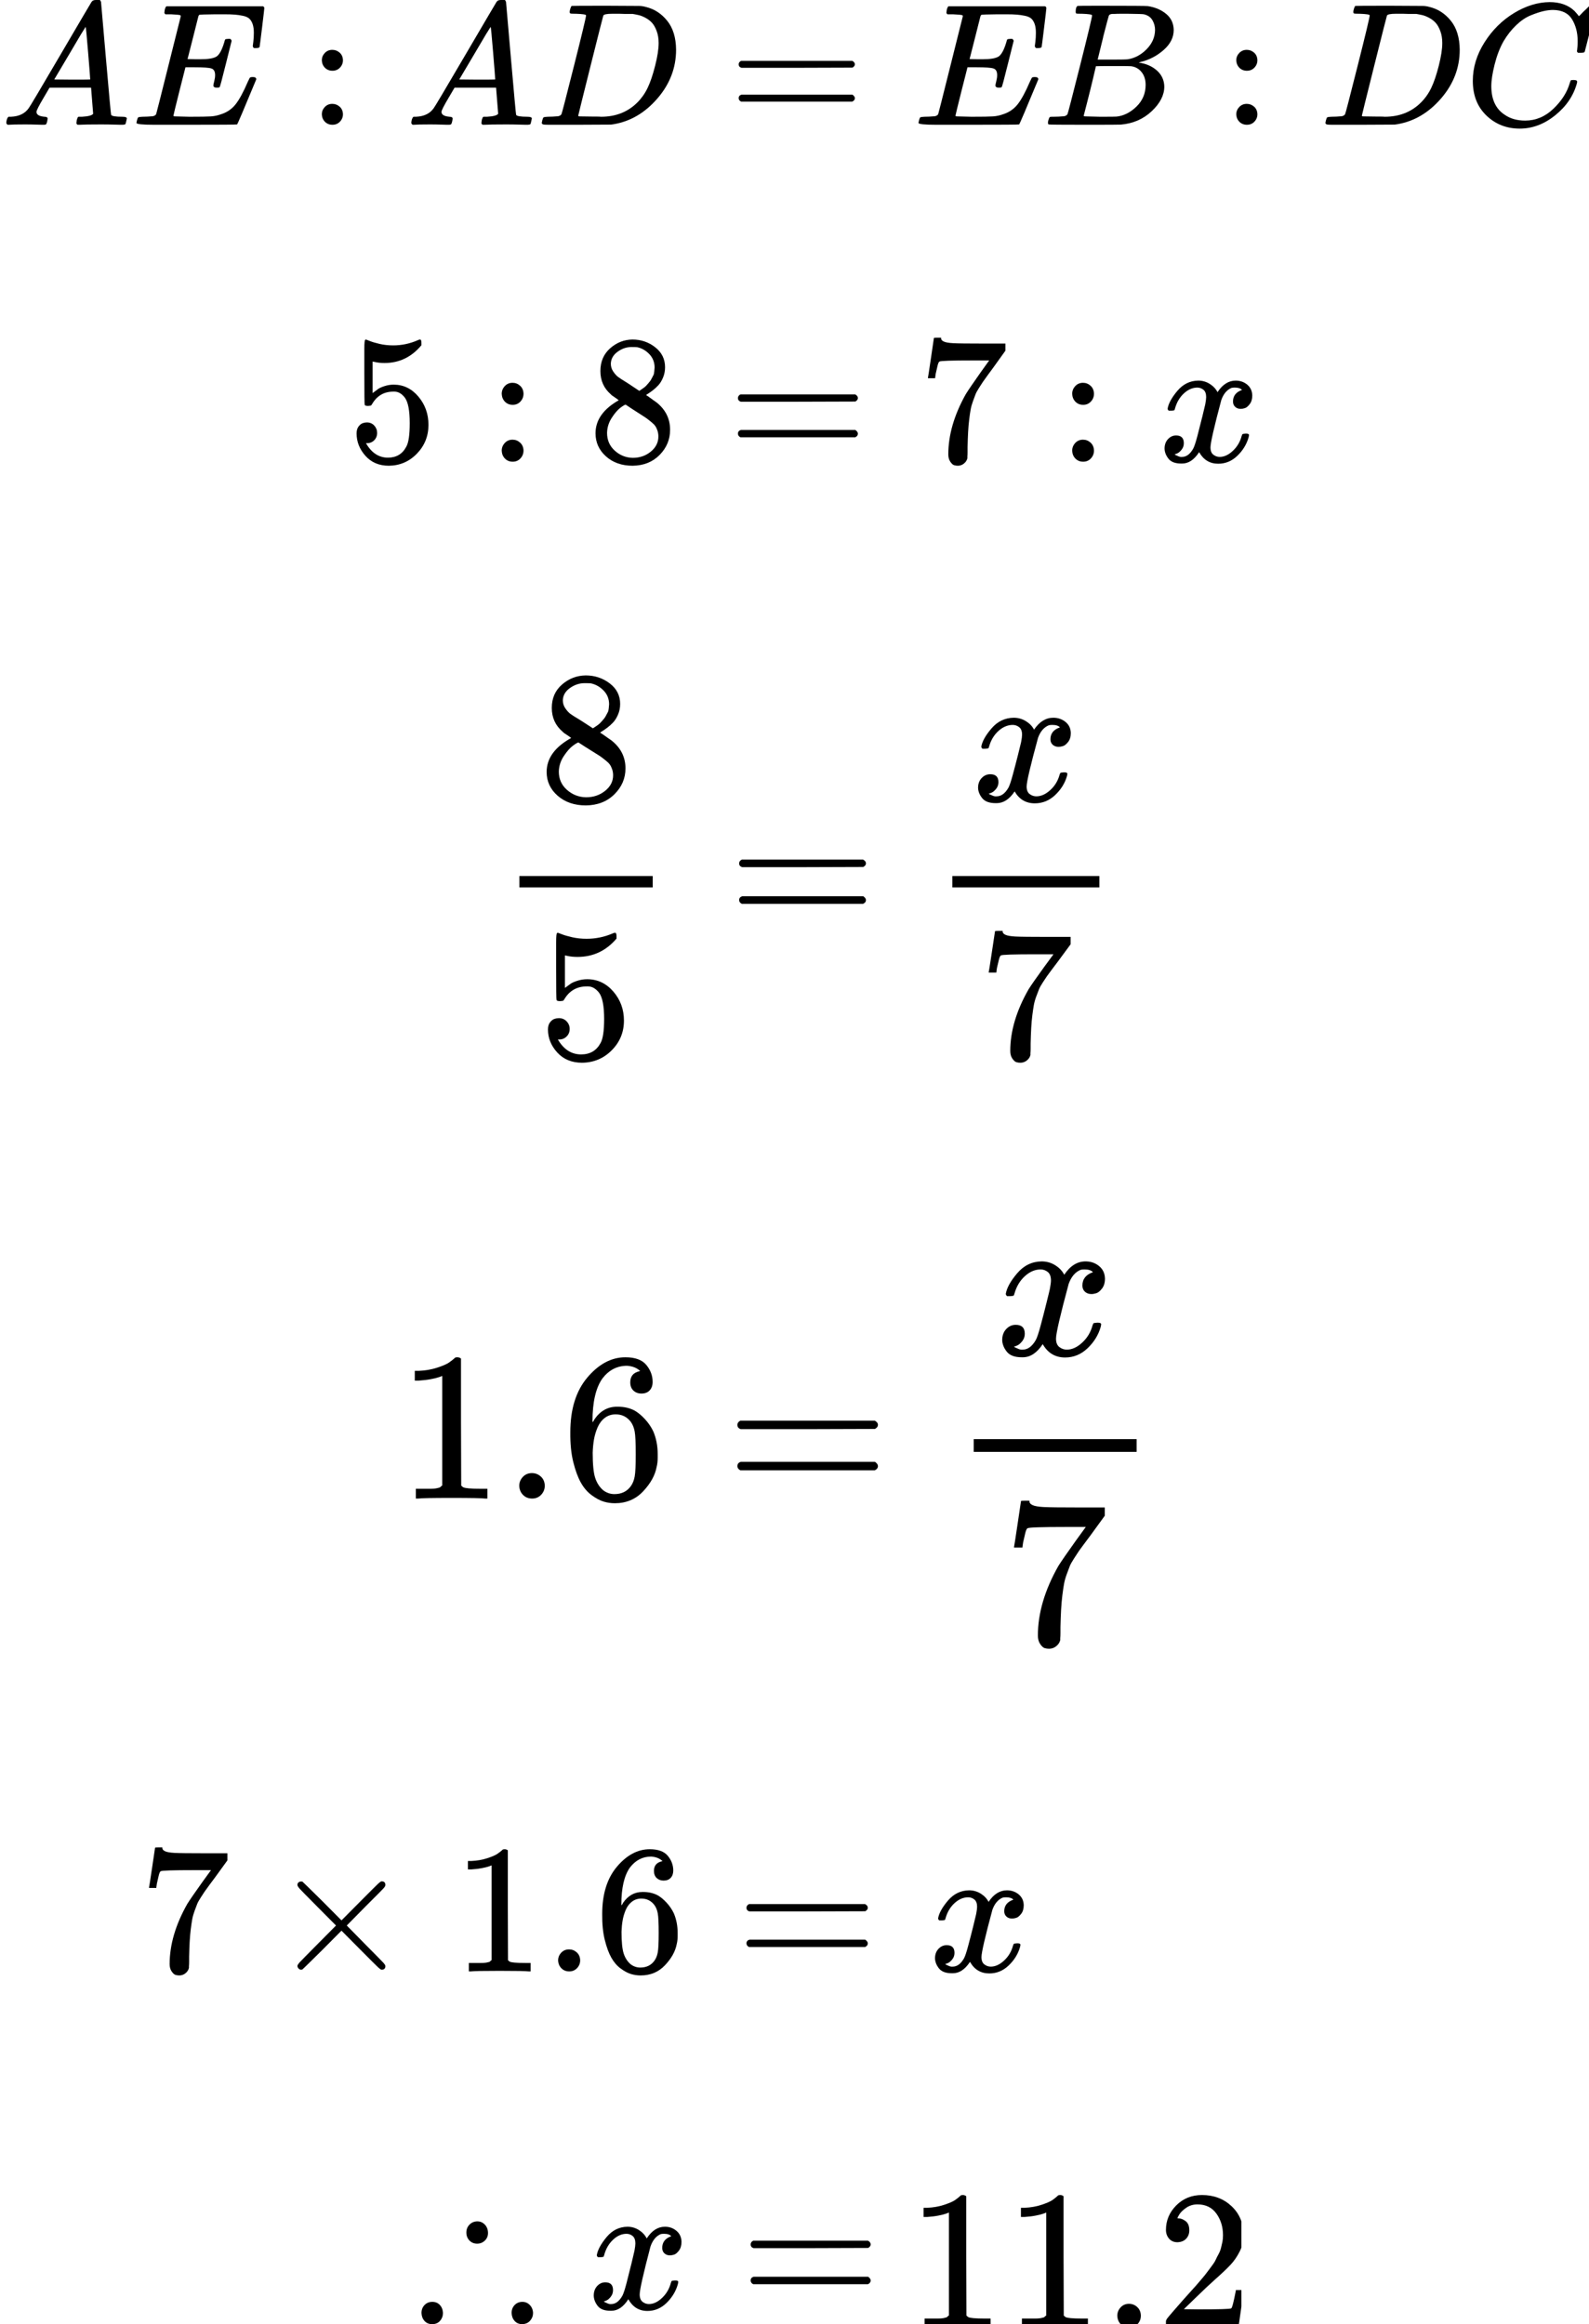 <?xml version="1.0" encoding="UTF-8"?> <svg xmlns="http://www.w3.org/2000/svg" width="160" height="234" viewBox="0 0 160 234" fill="none"><g clip-path="url(#clip0_2023:41884)"><path d="M3.672 11.264C3.672 11.545 3.941 11.709 4.48 11.755C4.69 11.755 4.796 11.82 4.796 11.948C4.796 11.96 4.784 12.036 4.761 12.177C4.726 12.34 4.69 12.445 4.655 12.492C4.62 12.539 4.544 12.562 4.427 12.562C4.404 12.562 4.333 12.562 4.216 12.562C4.099 12.562 3.9 12.557 3.619 12.545C3.338 12.533 2.963 12.527 2.495 12.527C1.663 12.527 1.131 12.539 0.896 12.562H0.756C0.674 12.481 0.633 12.416 0.633 12.37C0.656 12.054 0.732 11.849 0.861 11.755H1.107C1.927 11.72 2.524 11.428 2.899 10.878C2.969 10.808 4.029 9.024 6.078 5.527C8.127 2.03 9.17 0.258 9.205 0.212C9.287 0.071 9.427 0.001 9.626 0.001H9.767H10.066C10.136 0.106 10.171 0.165 10.171 0.177L10.663 5.843C10.991 9.621 11.166 11.527 11.19 11.562C11.248 11.691 11.629 11.755 12.332 11.755C12.624 11.755 12.771 11.814 12.771 11.931C12.771 11.954 12.753 12.036 12.718 12.177C12.683 12.352 12.654 12.457 12.63 12.492C12.607 12.527 12.525 12.551 12.384 12.562C12.349 12.562 12.267 12.562 12.138 12.562C12.009 12.562 11.781 12.557 11.453 12.545C11.125 12.533 10.698 12.527 10.171 12.527C9.07 12.527 8.35 12.539 8.01 12.562H7.8C7.729 12.492 7.694 12.44 7.694 12.405C7.694 12.37 7.706 12.264 7.729 12.089C7.776 11.937 7.811 11.843 7.835 11.808L7.905 11.755H8.256C8.889 11.72 9.263 11.621 9.38 11.457L9.17 8.826H4.989L4.392 9.843C3.912 10.65 3.672 11.124 3.672 11.264ZM9.082 8.001C9.082 7.872 9.012 6.96 8.871 5.264C8.731 3.568 8.649 2.715 8.625 2.703L8.151 3.457C7.964 3.773 7.595 4.399 7.044 5.334L5.463 8.001L7.273 8.019C8.479 8.019 9.082 8.013 9.082 8.001Z" fill="black"></path><path d="M21.836 8.826C21.602 8.826 21.485 8.75 21.485 8.598C21.485 8.551 21.514 8.41 21.573 8.177C21.631 7.943 21.66 7.738 21.66 7.562C21.66 7.2 21.537 6.978 21.291 6.896C21.046 6.814 20.478 6.773 19.588 6.773H18.674C18.663 6.796 18.458 7.603 18.059 9.194C17.661 10.785 17.462 11.603 17.462 11.65C17.462 11.697 17.527 11.72 17.655 11.72C17.784 11.72 18.253 11.732 19.061 11.755C20.161 11.755 20.887 11.744 21.239 11.72C21.59 11.697 21.941 11.621 22.293 11.492C22.867 11.305 23.341 10.978 23.716 10.51C24.09 10.042 24.506 9.276 24.963 8.212C25.08 7.954 25.156 7.814 25.191 7.791C25.273 7.767 25.361 7.755 25.455 7.755C25.689 7.755 25.806 7.832 25.806 7.984C24.576 10.954 23.932 12.469 23.874 12.527C23.838 12.551 22.164 12.562 18.85 12.562H15.53C14.335 12.562 13.738 12.498 13.738 12.37C13.738 12.346 13.756 12.264 13.791 12.124C13.838 11.937 13.885 11.832 13.931 11.808C13.978 11.785 14.113 11.767 14.335 11.755C14.652 11.755 15.003 11.738 15.389 11.703C15.553 11.668 15.665 11.598 15.723 11.492C15.747 11.434 16.162 9.791 16.97 6.562C17.778 3.334 18.188 1.697 18.2 1.65C18.2 1.568 18.177 1.527 18.13 1.527C18.036 1.492 17.726 1.463 17.199 1.44H16.654C16.584 1.37 16.549 1.323 16.549 1.299C16.549 1.276 16.561 1.177 16.584 1.001C16.631 0.802 16.689 0.679 16.76 0.633H26.491C26.573 0.679 26.614 0.744 26.614 0.826C26.614 0.884 26.538 1.539 26.386 2.791C26.233 4.042 26.151 4.685 26.14 4.72C26.116 4.802 25.999 4.843 25.788 4.843H25.578C25.495 4.785 25.455 4.709 25.455 4.615L25.507 4.212C25.542 3.931 25.56 3.627 25.56 3.299C25.56 2.948 25.519 2.656 25.437 2.422C25.355 2.188 25.244 2.007 25.103 1.878C24.963 1.75 24.758 1.656 24.488 1.598C24.219 1.539 23.944 1.498 23.663 1.475C23.382 1.451 23.007 1.44 22.539 1.44H21.713C20.683 1.451 20.138 1.469 20.079 1.492C20.033 1.516 19.997 1.568 19.974 1.65C19.962 1.685 19.781 2.405 19.43 3.808C19.078 5.212 18.897 5.925 18.885 5.948C19.154 5.96 19.435 5.966 19.728 5.966H20.185C20.958 5.966 21.491 5.878 21.783 5.703C22.076 5.527 22.34 5.054 22.574 4.282C22.621 4.095 22.656 3.989 22.679 3.966C22.703 3.943 22.802 3.925 22.978 3.913C23.036 3.913 23.083 3.913 23.118 3.913C23.154 3.913 23.183 3.919 23.206 3.931C23.23 3.943 23.241 3.948 23.241 3.948C23.241 3.948 23.253 3.972 23.276 4.019C23.3 4.065 23.317 4.089 23.329 4.089L22.75 6.405C22.363 7.96 22.152 8.75 22.117 8.773C22.082 8.808 21.988 8.826 21.836 8.826Z" fill="black"></path><path d="M32.406 6.071C32.406 5.791 32.506 5.545 32.705 5.334C32.904 5.124 33.156 5.019 33.46 5.019C33.741 5.019 33.987 5.112 34.198 5.299C34.409 5.486 34.52 5.738 34.532 6.054C34.532 6.346 34.432 6.598 34.233 6.808C34.034 7.019 33.782 7.124 33.478 7.124C33.173 7.124 32.922 7.024 32.722 6.826C32.523 6.627 32.418 6.375 32.406 6.071ZM32.406 11.51C32.406 11.229 32.506 10.984 32.705 10.773C32.904 10.562 33.156 10.457 33.46 10.457C33.741 10.457 33.987 10.551 34.198 10.738C34.409 10.925 34.52 11.177 34.532 11.492C34.532 11.785 34.432 12.036 34.233 12.247C34.034 12.457 33.782 12.562 33.478 12.562C33.173 12.562 32.922 12.463 32.722 12.264C32.523 12.065 32.418 11.814 32.406 11.51Z" fill="black"></path><path d="M44.453 11.264C44.453 11.545 44.722 11.709 45.261 11.755C45.472 11.755 45.577 11.82 45.577 11.948C45.577 11.96 45.565 12.036 45.542 12.177C45.507 12.34 45.472 12.445 45.437 12.492C45.401 12.539 45.325 12.562 45.208 12.562C45.185 12.562 45.115 12.562 44.998 12.562C44.88 12.562 44.681 12.557 44.4 12.545C44.119 12.533 43.744 12.527 43.276 12.527C42.445 12.527 41.912 12.539 41.678 12.562H41.537C41.455 12.481 41.414 12.416 41.414 12.37C41.438 12.054 41.514 11.849 41.642 11.755H41.888C42.708 11.72 43.305 11.428 43.68 10.878C43.75 10.808 44.81 9.024 46.859 5.527C48.909 2.03 49.951 0.258 49.986 0.212C50.068 0.071 50.209 0.001 50.408 0.001H50.548H50.847C50.917 0.106 50.952 0.165 50.952 0.177L51.444 5.843C51.772 9.621 51.948 11.527 51.971 11.562C52.03 11.691 52.41 11.755 53.113 11.755C53.406 11.755 53.552 11.814 53.552 11.931C53.552 11.954 53.534 12.036 53.499 12.177C53.464 12.352 53.435 12.457 53.411 12.492C53.388 12.527 53.306 12.551 53.166 12.562C53.13 12.562 53.048 12.562 52.92 12.562C52.791 12.562 52.562 12.557 52.234 12.545C51.907 12.533 51.479 12.527 50.952 12.527C49.851 12.527 49.131 12.539 48.792 12.562H48.581C48.511 12.492 48.475 12.44 48.475 12.405C48.475 12.37 48.487 12.264 48.511 12.089C48.557 11.937 48.593 11.843 48.616 11.808L48.686 11.755H49.038C49.67 11.72 50.045 11.621 50.162 11.457L49.951 8.826H45.77L45.173 9.843C44.693 10.65 44.453 11.124 44.453 11.264ZM49.863 8.001C49.863 7.872 49.793 6.96 49.652 5.264C49.512 3.568 49.43 2.715 49.406 2.703L48.932 3.457C48.745 3.773 48.376 4.399 47.825 5.334L46.245 8.001L48.054 8.019C49.26 8.019 49.863 8.013 49.863 8.001Z" fill="black"></path><path d="M59.012 1.545C59.012 1.463 58.679 1.41 58.011 1.387C57.742 1.387 57.566 1.381 57.484 1.37C57.402 1.358 57.361 1.305 57.361 1.212C57.361 1.118 57.385 1.001 57.431 0.861C57.478 0.72 57.519 0.633 57.554 0.598C57.578 0.586 58.743 0.58 61.05 0.58C63.006 0.592 64.101 0.598 64.335 0.598C64.569 0.598 64.803 0.633 65.037 0.703C65.881 0.902 66.595 1.364 67.18 2.089C67.766 2.814 68.065 3.785 68.076 5.001C68.076 6.826 67.45 8.463 66.197 9.913C64.944 11.364 63.468 12.229 61.77 12.51L61.524 12.545L58.117 12.562H56.167H55.236C54.955 12.562 54.773 12.551 54.691 12.527C54.609 12.504 54.562 12.451 54.551 12.37C54.551 12.346 54.568 12.264 54.603 12.124C54.65 11.937 54.697 11.832 54.744 11.808C54.791 11.785 54.925 11.767 55.148 11.755C55.464 11.755 55.816 11.738 56.202 11.703C56.366 11.668 56.477 11.598 56.536 11.492C56.571 11.445 56.992 9.82 57.8 6.615C58.608 3.41 59.012 1.72 59.012 1.545ZM66.32 4.334C66.32 3.89 66.255 3.492 66.126 3.141C65.998 2.791 65.846 2.516 65.67 2.317C65.494 2.118 65.278 1.948 65.02 1.808C64.762 1.668 64.534 1.574 64.335 1.527C64.136 1.481 63.931 1.44 63.72 1.405C63.697 1.405 63.615 1.405 63.474 1.405C63.334 1.405 63.164 1.405 62.965 1.405C62.766 1.405 62.572 1.399 62.385 1.387H61.63C61.114 1.387 60.822 1.446 60.751 1.562C60.728 1.609 60.301 3.293 59.469 6.615C58.638 9.937 58.222 11.615 58.222 11.65C58.222 11.697 58.286 11.72 58.415 11.72C58.544 11.72 58.995 11.726 59.768 11.738C59.826 11.738 59.938 11.738 60.102 11.738C60.266 11.738 60.406 11.744 60.523 11.755C61.999 11.755 63.217 11.276 64.177 10.317C64.598 9.896 64.944 9.405 65.213 8.843C65.483 8.282 65.734 7.539 65.968 6.615C66.203 5.691 66.32 4.931 66.32 4.334Z" fill="black"></path><path d="M74.379 6.476C74.379 6.324 74.461 6.207 74.625 6.125H85.814C85.99 6.219 86.078 6.336 86.078 6.476C86.078 6.605 85.996 6.716 85.832 6.809L80.246 6.827H74.66C74.473 6.768 74.379 6.652 74.379 6.476ZM74.379 9.88C74.379 9.704 74.473 9.587 74.66 9.529H85.832C85.996 9.646 86.078 9.763 86.078 9.88C86.078 10.032 85.99 10.149 85.814 10.23H74.625C74.461 10.149 74.379 10.032 74.379 9.88Z" fill="black"></path><path d="M100.582 8.826C100.348 8.826 100.231 8.75 100.231 8.598C100.231 8.551 100.26 8.41 100.319 8.177C100.377 7.943 100.406 7.738 100.406 7.562C100.406 7.2 100.284 6.978 100.038 6.896C99.792 6.814 99.224 6.773 98.334 6.773H97.42C97.409 6.796 97.204 7.603 96.805 9.194C96.407 10.785 96.208 11.603 96.208 11.65C96.208 11.697 96.273 11.72 96.401 11.72C96.53 11.72 96.999 11.732 97.807 11.755C98.907 11.755 99.634 11.744 99.985 11.72C100.336 11.697 100.688 11.621 101.039 11.492C101.613 11.305 102.087 10.978 102.462 10.51C102.836 10.042 103.252 9.276 103.709 8.212C103.826 7.954 103.902 7.814 103.937 7.791C104.019 7.767 104.107 7.755 104.201 7.755C104.435 7.755 104.552 7.832 104.552 7.984C103.322 10.954 102.678 12.469 102.62 12.527C102.585 12.551 100.91 12.562 97.596 12.562H94.276C93.082 12.562 92.484 12.498 92.484 12.37C92.484 12.346 92.502 12.264 92.537 12.124C92.584 11.937 92.631 11.832 92.678 11.808C92.724 11.785 92.859 11.767 93.082 11.755C93.398 11.755 93.749 11.738 94.135 11.703C94.299 11.668 94.411 11.598 94.469 11.492C94.493 11.434 94.908 9.791 95.716 6.562C96.525 3.334 96.934 1.697 96.946 1.65C96.946 1.568 96.923 1.527 96.876 1.527C96.782 1.492 96.472 1.463 95.945 1.44H95.4C95.33 1.37 95.295 1.323 95.295 1.299C95.295 1.276 95.307 1.177 95.33 1.001C95.377 0.802 95.435 0.679 95.506 0.633H105.237C105.319 0.679 105.36 0.744 105.36 0.826C105.36 0.884 105.284 1.539 105.132 2.791C104.979 4.042 104.897 4.685 104.886 4.72C104.862 4.802 104.745 4.843 104.534 4.843H104.324C104.242 4.785 104.201 4.709 104.201 4.615L104.253 4.212C104.288 3.931 104.306 3.627 104.306 3.299C104.306 2.948 104.265 2.656 104.183 2.422C104.101 2.188 103.99 2.007 103.849 1.878C103.709 1.75 103.504 1.656 103.235 1.598C102.965 1.539 102.69 1.498 102.409 1.475C102.128 1.451 101.753 1.44 101.285 1.44H100.459C99.429 1.451 98.884 1.469 98.826 1.492C98.779 1.516 98.744 1.568 98.72 1.65C98.709 1.685 98.527 2.405 98.176 3.808C97.824 5.212 97.643 5.925 97.631 5.948C97.9 5.96 98.181 5.966 98.474 5.966H98.931C99.704 5.966 100.237 5.878 100.529 5.703C100.822 5.527 101.086 5.054 101.32 4.282C101.367 4.095 101.402 3.989 101.425 3.966C101.449 3.943 101.548 3.925 101.724 3.913C101.782 3.913 101.829 3.913 101.864 3.913C101.9 3.913 101.929 3.919 101.952 3.931C101.976 3.943 101.987 3.948 101.987 3.948C101.987 3.948 101.999 3.972 102.023 4.019C102.046 4.065 102.063 4.089 102.075 4.089L101.496 6.405C101.109 7.96 100.898 8.75 100.863 8.773C100.828 8.808 100.734 8.826 100.582 8.826Z" fill="black"></path><path d="M108.962 1.387C108.646 1.387 108.459 1.381 108.4 1.37C108.342 1.358 108.312 1.293 108.312 1.177C108.312 0.861 108.377 0.668 108.506 0.598C108.517 0.586 109.279 0.58 110.789 0.58C113.822 0.58 115.421 0.592 115.585 0.615C116.322 0.732 116.937 0.995 117.429 1.405C117.921 1.814 118.173 2.352 118.184 3.019C118.184 3.767 117.845 4.44 117.166 5.036C116.486 5.633 115.708 6.036 114.829 6.247L114.654 6.299C115.403 6.405 116.018 6.674 116.498 7.106C116.978 7.539 117.224 8.077 117.236 8.72C117.236 9.574 116.814 10.399 115.971 11.194C115.128 11.989 114.092 12.44 112.862 12.545C112.78 12.557 111.545 12.562 109.156 12.562C106.814 12.562 105.625 12.551 105.59 12.527C105.543 12.492 105.52 12.445 105.52 12.387C105.52 12.305 105.531 12.223 105.555 12.141C105.613 11.919 105.672 11.796 105.73 11.773C105.777 11.761 105.865 11.755 105.994 11.755H106.099C106.415 11.755 106.767 11.738 107.153 11.703C107.317 11.668 107.428 11.598 107.487 11.492C107.522 11.445 107.944 9.82 108.752 6.615C109.56 3.41 109.964 1.72 109.964 1.545C109.964 1.463 109.63 1.41 108.962 1.387ZM116.305 3.019C116.305 2.668 116.217 2.34 116.041 2.036C115.866 1.732 115.579 1.533 115.181 1.44C115.099 1.416 114.56 1.399 113.565 1.387C113.33 1.387 113.084 1.387 112.827 1.387C112.569 1.387 112.364 1.393 112.212 1.405H111.984C111.808 1.416 111.697 1.475 111.65 1.58C111.627 1.627 111.439 2.329 111.088 3.685C111.088 3.72 111.082 3.755 111.07 3.791L110.526 6.001H111.949C112.897 6.001 113.442 5.989 113.582 5.966C114.285 5.849 114.911 5.51 115.462 4.948C116.012 4.387 116.293 3.744 116.305 3.019ZM115.356 8.545C115.356 8.03 115.222 7.603 114.952 7.264C114.683 6.925 114.332 6.726 113.898 6.668C113.828 6.656 113.342 6.65 112.44 6.65C111.059 6.65 110.362 6.656 110.35 6.668C110.35 6.691 110.251 7.118 110.051 7.948C109.852 8.779 109.647 9.603 109.437 10.422L109.12 11.65C109.12 11.697 109.191 11.72 109.331 11.72C109.472 11.72 109.946 11.732 110.754 11.755C111.796 11.755 112.358 11.75 112.44 11.738C113.166 11.656 113.834 11.317 114.443 10.72C115.052 10.124 115.356 9.399 115.356 8.545Z" fill="black"></path><path d="M124.484 6.071C124.484 5.791 124.584 5.545 124.783 5.334C124.982 5.124 125.234 5.019 125.538 5.019C125.819 5.019 126.065 5.112 126.276 5.299C126.487 5.486 126.598 5.738 126.61 6.054C126.61 6.346 126.51 6.598 126.311 6.808C126.112 7.019 125.86 7.124 125.556 7.124C125.251 7.124 125 7.024 124.801 6.826C124.601 6.627 124.496 6.375 124.484 6.071ZM124.484 11.51C124.484 11.229 124.584 10.984 124.783 10.773C124.982 10.562 125.234 10.457 125.538 10.457C125.819 10.457 126.065 10.551 126.276 10.738C126.487 10.925 126.598 11.177 126.61 11.492C126.61 11.785 126.51 12.036 126.311 12.247C126.112 12.457 125.86 12.562 125.556 12.562C125.251 12.562 125 12.463 124.801 12.264C124.601 12.065 124.496 11.814 124.484 11.51Z" fill="black"></path><path d="M137.919 1.545C137.919 1.463 137.585 1.41 136.917 1.387C136.648 1.387 136.472 1.381 136.39 1.37C136.309 1.358 136.268 1.305 136.268 1.212C136.268 1.118 136.291 1.001 136.338 0.861C136.385 0.72 136.426 0.633 136.461 0.598C136.484 0.586 137.649 0.58 139.956 0.58C141.912 0.592 143.007 0.598 143.241 0.598C143.475 0.598 143.71 0.633 143.944 0.703C144.787 0.902 145.501 1.364 146.087 2.089C146.672 2.814 146.971 3.785 146.983 5.001C146.983 6.826 146.356 8.463 145.103 9.913C143.85 11.364 142.375 12.229 140.677 12.51L140.431 12.545L137.023 12.562H135.073H134.142C133.861 12.562 133.68 12.551 133.598 12.527C133.516 12.504 133.469 12.451 133.457 12.37C133.457 12.346 133.475 12.264 133.51 12.124C133.557 11.937 133.603 11.832 133.65 11.808C133.697 11.785 133.832 11.767 134.054 11.755C134.37 11.755 134.722 11.738 135.108 11.703C135.272 11.668 135.383 11.598 135.442 11.492C135.477 11.445 135.899 9.82 136.707 6.615C137.515 3.41 137.919 1.72 137.919 1.545ZM145.226 4.334C145.226 3.89 145.162 3.492 145.033 3.141C144.904 2.791 144.752 2.516 144.576 2.317C144.4 2.118 144.184 1.948 143.926 1.808C143.669 1.668 143.44 1.574 143.241 1.527C143.042 1.481 142.837 1.44 142.626 1.405C142.603 1.405 142.521 1.405 142.38 1.405C142.24 1.405 142.07 1.405 141.871 1.405C141.672 1.405 141.479 1.399 141.291 1.387H140.536C140.021 1.387 139.728 1.446 139.658 1.562C139.634 1.609 139.207 3.293 138.375 6.615C137.544 9.937 137.128 11.615 137.128 11.65C137.128 11.697 137.193 11.72 137.321 11.72C137.45 11.72 137.901 11.726 138.674 11.738C138.733 11.738 138.844 11.738 139.008 11.738C139.172 11.738 139.312 11.744 139.429 11.755C140.905 11.755 142.123 11.276 143.083 10.317C143.505 9.896 143.85 9.405 144.119 8.843C144.389 8.282 144.64 7.539 144.875 6.615C145.109 5.691 145.226 4.931 145.226 4.334Z" fill="black"></path><path d="M148.301 8.142C148.301 6.797 148.693 5.505 149.478 4.265C150.262 3.025 151.252 2.043 152.446 1.318C153.641 0.592 154.835 0.224 156.03 0.212C157.084 0.212 157.921 0.511 158.542 1.107C158.647 1.224 158.735 1.323 158.805 1.405C158.875 1.487 158.922 1.546 158.946 1.581L158.963 1.633C158.998 1.633 159.156 1.481 159.437 1.177C159.519 1.107 159.607 1.025 159.701 0.932C159.795 0.838 159.888 0.745 159.982 0.651C160.076 0.557 160.134 0.493 160.158 0.458L160.421 0.195H160.526C160.69 0.195 160.772 0.236 160.772 0.318C160.772 0.364 160.585 1.166 160.21 2.721C159.789 4.347 159.578 5.166 159.578 5.177C159.554 5.236 159.525 5.271 159.49 5.283C159.455 5.294 159.35 5.306 159.174 5.318H158.893C158.823 5.247 158.787 5.195 158.787 5.16C158.787 5.148 158.793 5.107 158.805 5.037C158.817 4.967 158.828 4.85 158.84 4.686C158.852 4.522 158.858 4.335 158.858 4.125C158.858 3.294 158.67 2.569 158.296 1.949C157.921 1.329 157.283 1.014 156.381 1.002C156.076 1.002 155.749 1.043 155.397 1.125C155.046 1.207 154.624 1.347 154.133 1.546C153.641 1.745 153.155 2.072 152.675 2.528C152.194 2.984 151.767 3.528 151.392 4.16C151.018 4.826 150.719 5.604 150.496 6.493C150.274 7.382 150.163 8.107 150.163 8.669C150.163 10.002 150.608 10.961 151.498 11.546C152.06 11.943 152.751 12.142 153.57 12.142C154.636 12.142 155.585 11.745 156.416 10.949C157.248 10.154 157.798 9.288 158.067 8.353C158.114 8.201 158.149 8.113 158.173 8.09C158.196 8.066 158.29 8.054 158.454 8.054C158.688 8.054 158.805 8.107 158.805 8.212C158.805 8.271 158.799 8.323 158.787 8.37C158.448 9.622 157.722 10.698 156.609 11.598C155.497 12.499 154.302 12.949 153.026 12.949C151.703 12.949 150.584 12.511 149.671 11.633C148.757 10.756 148.301 9.592 148.301 8.142Z" fill="black"></path></g><g clip-path="url(#clip1_2023:41884)"><path d="M37.974 43.585C37.974 43.88 37.877 44.126 37.684 44.323C37.49 44.52 37.254 44.619 36.976 44.619H36.849C37.406 45.592 38.143 46.078 39.062 46.078C39.908 46.078 40.525 45.709 40.912 44.97C41.142 44.563 41.257 43.776 41.257 42.606C41.257 41.337 41.093 40.482 40.767 40.038C40.452 39.632 40.102 39.429 39.715 39.429H39.606C38.663 39.429 37.95 39.848 37.466 40.685C37.418 40.771 37.375 40.82 37.339 40.833C37.303 40.845 37.212 40.857 37.067 40.87C36.861 40.87 36.747 40.833 36.722 40.759C36.698 40.709 36.686 39.632 36.686 37.527V35.144C36.686 34.528 36.716 34.221 36.777 34.221C36.801 34.196 36.825 34.184 36.849 34.184C36.861 34.184 36.988 34.233 37.23 34.331C37.472 34.43 37.804 34.528 38.228 34.627C38.651 34.725 39.104 34.775 39.588 34.775C40.446 34.775 41.269 34.602 42.054 34.258C42.151 34.208 42.23 34.184 42.29 34.184C42.387 34.184 42.435 34.294 42.435 34.516V34.756C41.444 35.951 40.205 36.548 38.717 36.548C38.343 36.548 38.004 36.511 37.702 36.437L37.52 36.4V39.577C37.75 39.404 37.931 39.269 38.065 39.17C38.197 39.072 38.415 38.973 38.717 38.875C39.02 38.776 39.328 38.727 39.642 38.727C40.622 38.727 41.45 39.127 42.127 39.928C42.804 40.728 43.143 41.676 43.143 42.772C43.143 43.905 42.756 44.871 41.982 45.672C41.208 46.472 40.265 46.878 39.153 46.891C38.173 46.891 37.387 46.558 36.795 45.893C36.203 45.228 35.906 44.477 35.906 43.64C35.906 43.344 35.973 43.111 36.106 42.938C36.239 42.766 36.378 42.655 36.523 42.606C36.668 42.556 36.807 42.532 36.94 42.532C37.242 42.532 37.49 42.636 37.684 42.846C37.877 43.055 37.974 43.301 37.974 43.585Z" fill="black"></path><path d="M50.52 39.651C50.52 39.355 50.622 39.097 50.828 38.875C51.033 38.653 51.293 38.542 51.608 38.542C51.898 38.542 52.152 38.641 52.369 38.838C52.587 39.035 52.702 39.3 52.714 39.632C52.714 39.94 52.611 40.205 52.406 40.426C52.2 40.648 51.94 40.759 51.626 40.759C51.312 40.759 51.051 40.654 50.846 40.445C50.64 40.236 50.532 39.971 50.52 39.651ZM50.52 45.376C50.52 45.081 50.622 44.822 50.828 44.6C51.033 44.379 51.293 44.268 51.608 44.268C51.898 44.268 52.152 44.367 52.369 44.564C52.587 44.761 52.702 45.025 52.714 45.358C52.714 45.666 52.611 45.93 52.406 46.152C52.2 46.374 51.94 46.484 51.626 46.484C51.312 46.484 51.051 46.38 50.846 46.17C50.64 45.961 50.532 45.696 50.52 45.376Z" fill="black"></path><path d="M60.455 38.783C60.455 38.783 60.455 38.309 60.455 37.36C60.455 36.412 60.781 35.649 61.434 35.07C62.087 34.492 62.836 34.196 63.683 34.184C64.541 34.184 65.303 34.442 65.968 34.959C66.633 35.477 66.966 36.148 66.966 36.973C66.966 37.342 66.899 37.687 66.766 38.007C66.633 38.327 66.476 38.586 66.294 38.783C66.113 38.98 65.926 39.152 65.732 39.3C65.539 39.447 65.382 39.558 65.261 39.632C65.14 39.706 65.073 39.755 65.061 39.78L65.315 39.946C65.484 40.069 65.654 40.192 65.823 40.316C65.992 40.439 66.089 40.506 66.113 40.519C67.02 41.245 67.473 42.163 67.473 43.271C67.473 44.243 67.123 45.087 66.421 45.801C65.72 46.515 64.813 46.878 63.701 46.891C62.613 46.891 61.718 46.577 61.017 45.949C60.316 45.321 59.965 44.545 59.965 43.621C59.965 42.292 60.745 41.184 62.304 40.297L61.978 40.057C61.724 39.897 61.561 39.774 61.488 39.688C60.799 39.084 60.455 38.309 60.455 37.36V38.783ZM64.372 39.355L64.481 39.281C64.553 39.232 64.608 39.195 64.644 39.17C64.68 39.146 64.741 39.103 64.825 39.041C64.91 38.98 64.983 38.918 65.043 38.856C65.103 38.795 65.17 38.721 65.243 38.635C65.315 38.549 65.382 38.469 65.442 38.395C65.502 38.321 65.563 38.222 65.623 38.099C65.684 37.976 65.738 37.871 65.787 37.785C65.835 37.699 65.865 37.576 65.877 37.416C65.889 37.256 65.901 37.12 65.913 37.01C65.913 36.48 65.738 36.031 65.388 35.661C65.037 35.292 64.632 35.058 64.172 34.959C64.088 34.947 63.888 34.941 63.574 34.941C63.078 34.941 62.613 35.101 62.178 35.421C61.742 35.741 61.519 36.141 61.506 36.622C61.506 36.905 61.585 37.163 61.742 37.397C61.899 37.631 62.057 37.81 62.214 37.933C62.371 38.056 62.673 38.253 63.121 38.524C63.205 38.586 63.272 38.629 63.32 38.653L64.372 39.355ZM63.719 46.096C64.42 46.096 65.025 45.887 65.533 45.468C66.04 45.05 66.294 44.545 66.294 43.954C66.294 43.745 66.264 43.548 66.204 43.363C66.143 43.178 66.071 43.024 65.986 42.901C65.901 42.778 65.769 42.643 65.587 42.495C65.406 42.347 65.267 42.236 65.17 42.163C65.073 42.089 64.898 41.972 64.644 41.812C64.39 41.651 64.227 41.547 64.154 41.498C63.985 41.387 63.804 41.27 63.61 41.147C63.417 41.023 63.26 40.919 63.139 40.833L62.994 40.74C62.921 40.74 62.746 40.845 62.468 41.054C62.19 41.264 61.899 41.602 61.597 42.07C61.295 42.538 61.138 43.043 61.126 43.585C61.126 44.311 61.386 44.908 61.905 45.376C62.425 45.844 63.03 46.084 63.719 46.096Z" fill="black"></path><path d="M74.305 40.077C74.305 39.917 74.389 39.794 74.559 39.708H86.111C86.293 39.806 86.383 39.929 86.383 40.077C86.383 40.212 86.299 40.329 86.129 40.428L80.362 40.446H74.595C74.401 40.385 74.305 40.261 74.305 40.077ZM74.305 43.66C74.305 43.475 74.401 43.352 74.595 43.291H86.129C86.299 43.414 86.383 43.537 86.383 43.66C86.383 43.82 86.293 43.943 86.111 44.029H74.559C74.389 43.943 74.305 43.82 74.305 43.66Z" fill="black"></path><path d="M93.438 38.025C93.45 38.001 93.552 37.33 93.746 36.012L94.036 34.036C94.036 34.011 94.157 33.999 94.399 33.999H94.761V34.073C94.761 34.196 94.852 34.301 95.034 34.387C95.215 34.473 95.529 34.528 95.977 34.553C96.424 34.578 97.446 34.59 99.042 34.59H101.236V35.31L100.003 37.028C99.894 37.176 99.713 37.422 99.459 37.767C99.205 38.111 99.042 38.339 98.969 38.45C98.897 38.561 98.77 38.758 98.588 39.041C98.407 39.324 98.286 39.546 98.225 39.706C98.165 39.866 98.08 40.094 97.972 40.389C97.863 40.685 97.784 40.968 97.736 41.239C97.687 41.51 97.639 41.842 97.591 42.236C97.542 42.63 97.506 43.049 97.482 43.492C97.458 43.935 97.44 44.44 97.427 45.007C97.427 45.179 97.427 45.352 97.427 45.524C97.427 45.696 97.421 45.844 97.409 45.967V46.133C97.361 46.343 97.246 46.521 97.065 46.669C96.883 46.817 96.678 46.891 96.448 46.891C96.315 46.891 96.188 46.872 96.067 46.835C95.946 46.798 95.819 46.681 95.686 46.484C95.553 46.287 95.487 46.041 95.487 45.745C95.487 43.8 96.073 41.781 97.246 39.688C97.488 39.294 97.996 38.549 98.77 37.453L99.604 36.289H97.917C95.813 36.289 94.707 36.326 94.598 36.4C94.526 36.437 94.459 36.585 94.399 36.843C94.338 37.102 94.278 37.367 94.217 37.637L94.163 38.025V38.081H93.438V38.025Z" fill="black"></path><path d="M107.961 39.651C107.961 39.355 108.064 39.097 108.269 38.875C108.475 38.653 108.735 38.542 109.049 38.542C109.339 38.542 109.593 38.641 109.811 38.838C110.028 39.035 110.143 39.3 110.155 39.632C110.155 39.94 110.053 40.205 109.847 40.426C109.642 40.648 109.382 40.759 109.067 40.759C108.753 40.759 108.493 40.654 108.287 40.445C108.082 40.236 107.973 39.971 107.961 39.651ZM107.961 45.376C107.961 45.081 108.064 44.822 108.269 44.6C108.475 44.379 108.735 44.268 109.049 44.268C109.339 44.268 109.593 44.367 109.811 44.564C110.028 44.761 110.143 45.025 110.155 45.358C110.155 45.666 110.053 45.93 109.847 46.152C109.642 46.374 109.382 46.484 109.067 46.484C108.753 46.484 108.493 46.38 108.287 46.17C108.082 45.961 107.973 45.696 107.961 45.376Z" fill="black"></path><path d="M117.57 41.147C117.655 40.63 117.981 40.032 118.549 39.355C119.118 38.678 119.819 38.333 120.653 38.321C121.076 38.321 121.463 38.432 121.814 38.653C122.165 38.875 122.425 39.152 122.594 39.484C123.102 38.709 123.712 38.321 124.426 38.321C124.873 38.321 125.26 38.456 125.586 38.727C125.913 38.998 126.082 39.361 126.094 39.817C126.094 40.174 126.009 40.463 125.84 40.685C125.671 40.907 125.508 41.042 125.351 41.091C125.193 41.141 125.054 41.165 124.933 41.165C124.704 41.165 124.516 41.097 124.371 40.962C124.226 40.827 124.154 40.648 124.154 40.426C124.154 39.86 124.456 39.472 125.06 39.263C124.927 39.103 124.686 39.023 124.335 39.023C124.178 39.023 124.063 39.035 123.99 39.06C123.531 39.257 123.192 39.663 122.975 40.279C122.249 43 121.886 44.588 121.886 45.044C121.886 45.389 121.983 45.635 122.177 45.782C122.37 45.93 122.582 46.004 122.811 46.004C123.259 46.004 123.7 45.801 124.135 45.395C124.571 44.988 124.867 44.49 125.024 43.899C125.06 43.776 125.097 43.708 125.133 43.696C125.169 43.683 125.266 43.671 125.423 43.658H125.496C125.677 43.658 125.768 43.708 125.768 43.806C125.768 43.819 125.756 43.886 125.731 44.009C125.538 44.711 125.163 45.333 124.607 45.875C124.051 46.417 123.404 46.688 122.666 46.688C121.82 46.688 121.179 46.3 120.744 45.524C120.248 46.287 119.68 46.669 119.039 46.669H118.93C118.338 46.669 117.915 46.509 117.661 46.189C117.407 45.869 117.274 45.53 117.262 45.173C117.262 44.779 117.377 44.459 117.606 44.213C117.836 43.966 118.108 43.843 118.422 43.843C118.942 43.843 119.202 44.102 119.202 44.619C119.202 44.865 119.13 45.081 118.985 45.265C118.84 45.45 118.701 45.573 118.568 45.635C118.435 45.696 118.356 45.727 118.332 45.727L118.277 45.746C118.277 45.758 118.314 45.782 118.386 45.819C118.459 45.856 118.555 45.9 118.676 45.949C118.797 45.998 118.912 46.016 119.021 46.004C119.456 46.004 119.831 45.727 120.145 45.173C120.254 44.976 120.393 44.557 120.563 43.917C120.732 43.277 120.901 42.612 121.07 41.922C121.24 41.233 121.336 40.827 121.361 40.703C121.421 40.371 121.451 40.131 121.451 39.983C121.451 39.638 121.361 39.392 121.179 39.244C120.998 39.097 120.792 39.023 120.563 39.023C120.079 39.023 119.625 39.22 119.202 39.614C118.779 40.008 118.483 40.513 118.314 41.128C118.289 41.239 118.259 41.301 118.223 41.313C118.187 41.325 118.09 41.337 117.933 41.35H117.679C117.606 41.276 117.57 41.208 117.57 41.147Z" fill="black"></path></g><path d="M55.561 72.739C55.561 72.739 55.561 72.25 55.561 71.274C55.561 70.297 55.906 69.511 56.596 68.915C57.286 68.319 58.079 68.015 58.974 68.002C59.881 68.002 60.687 68.268 61.39 68.801C62.093 69.334 62.444 70.025 62.444 70.874C62.444 71.255 62.374 71.61 62.233 71.94C62.093 72.269 61.927 72.536 61.735 72.739C61.543 72.942 61.345 73.119 61.141 73.271C60.936 73.424 60.77 73.538 60.642 73.614C60.514 73.69 60.444 73.741 60.431 73.766L60.7 73.937C60.878 74.064 61.057 74.191 61.236 74.318C61.415 74.444 61.518 74.514 61.543 74.527C62.502 75.275 62.981 76.22 62.981 77.361C62.981 78.363 62.611 79.232 61.869 79.968C61.128 80.703 60.169 81.077 58.993 81.09C57.843 81.09 56.897 80.766 56.155 80.12C55.414 79.473 55.043 78.674 55.043 77.723C55.043 76.353 55.867 75.212 57.517 74.299L57.171 74.051C56.903 73.886 56.73 73.76 56.654 73.671C55.925 73.049 55.561 72.25 55.561 71.274V72.739ZM59.702 73.328L59.817 73.252C59.894 73.202 59.952 73.163 59.99 73.138C60.028 73.113 60.092 73.068 60.182 73.005C60.271 72.942 60.348 72.878 60.412 72.815C60.476 72.751 60.546 72.675 60.623 72.587C60.7 72.498 60.77 72.415 60.834 72.339C60.898 72.263 60.962 72.162 61.025 72.035C61.089 71.908 61.147 71.8 61.198 71.711C61.249 71.623 61.281 71.496 61.294 71.331C61.307 71.166 61.319 71.027 61.332 70.912C61.332 70.367 61.147 69.904 60.776 69.524C60.406 69.143 59.977 68.902 59.492 68.801C59.402 68.788 59.191 68.782 58.859 68.782C58.335 68.782 57.843 68.947 57.382 69.276C56.922 69.606 56.686 70.018 56.673 70.513C56.673 70.805 56.756 71.071 56.922 71.312C57.088 71.553 57.254 71.737 57.421 71.864C57.587 71.99 57.906 72.193 58.379 72.472C58.469 72.536 58.539 72.58 58.59 72.606L59.702 73.328ZM59.012 80.272C59.754 80.272 60.393 80.056 60.93 79.625C61.467 79.194 61.735 78.674 61.735 78.065C61.735 77.85 61.703 77.647 61.639 77.456C61.575 77.266 61.498 77.108 61.409 76.981C61.319 76.854 61.179 76.715 60.987 76.562C60.795 76.41 60.648 76.296 60.546 76.22C60.444 76.144 60.258 76.023 59.99 75.859C59.722 75.694 59.549 75.586 59.472 75.535C59.293 75.421 59.102 75.3 58.897 75.174C58.693 75.047 58.526 74.939 58.398 74.85L58.245 74.755C58.168 74.755 57.983 74.863 57.689 75.079C57.395 75.294 57.088 75.643 56.769 76.125C56.449 76.607 56.283 77.127 56.27 77.685C56.27 78.433 56.545 79.048 57.095 79.53C57.644 80.012 58.283 80.259 59.012 80.272Z" fill="black"></path><path d="M57.362 103.593C57.362 103.897 57.259 104.151 57.055 104.354C56.85 104.557 56.601 104.658 56.307 104.658H56.173C56.761 105.66 57.541 106.161 58.512 106.161C59.407 106.161 60.059 105.781 60.468 105.02C60.711 104.601 60.832 103.789 60.832 102.585C60.832 101.278 60.66 100.397 60.315 99.94C59.982 99.522 59.611 99.313 59.202 99.313H59.087C58.09 99.313 57.336 99.744 56.825 100.606C56.774 100.695 56.729 100.746 56.691 100.758C56.652 100.771 56.556 100.784 56.403 100.796C56.186 100.796 56.064 100.758 56.039 100.682C56.013 100.632 56 99.522 56 97.353V94.899C56 94.265 56.032 93.948 56.096 93.948C56.122 93.923 56.147 93.91 56.173 93.91C56.186 93.91 56.32 93.961 56.575 94.062C56.831 94.164 57.183 94.265 57.63 94.367C58.078 94.468 58.557 94.519 59.068 94.519C59.976 94.519 60.845 94.341 61.676 93.986C61.778 93.936 61.861 93.91 61.925 93.91C62.028 93.91 62.079 94.024 62.079 94.252V94.5C61.03 95.73 59.72 96.345 58.148 96.345C57.752 96.345 57.394 96.307 57.074 96.231L56.882 96.193V99.465C57.125 99.287 57.317 99.148 57.458 99.046C57.598 98.945 57.828 98.843 58.148 98.742C58.467 98.641 58.793 98.59 59.126 98.59C60.161 98.59 61.037 99.002 61.753 99.826C62.468 100.651 62.826 101.627 62.826 102.756C62.826 103.923 62.417 104.918 61.599 105.743C60.781 106.567 59.784 106.985 58.608 106.998C57.573 106.998 56.742 106.656 56.115 105.971C55.489 105.286 55.176 104.512 55.176 103.65C55.176 103.346 55.246 103.105 55.387 102.927C55.527 102.75 55.674 102.635 55.828 102.585C55.981 102.534 56.128 102.509 56.269 102.509C56.588 102.509 56.85 102.616 57.055 102.832C57.259 103.048 57.362 103.301 57.362 103.593Z" fill="black"></path><path d="M65.723 89.344H52.301V88.202H65.723V89.344Z" fill="black"></path><path d="M74.426 86.927C74.426 86.762 74.515 86.635 74.694 86.547H86.908C87.1 86.648 87.196 86.775 87.196 86.927C87.196 87.067 87.107 87.187 86.928 87.288L80.83 87.308H74.733C74.528 87.244 74.426 87.117 74.426 86.927ZM74.426 90.618C74.426 90.427 74.528 90.3 74.733 90.237H86.928C87.107 90.364 87.196 90.491 87.196 90.618C87.196 90.782 87.1 90.909 86.908 90.998H74.694C74.515 90.909 74.426 90.782 74.426 90.618Z" fill="black"></path><path d="M98.81 75.174C98.9 74.641 99.245 74.026 99.846 73.329C100.447 72.631 101.188 72.276 102.07 72.263C102.517 72.263 102.926 72.377 103.297 72.606C103.668 72.834 103.943 73.119 104.122 73.462C104.659 72.663 105.304 72.263 106.058 72.263C106.531 72.263 106.94 72.403 107.286 72.682C107.631 72.961 107.81 73.335 107.822 73.804C107.822 74.172 107.733 74.47 107.554 74.698C107.375 74.927 107.202 75.066 107.036 75.117C106.87 75.168 106.723 75.193 106.595 75.193C106.352 75.193 106.154 75.123 106.001 74.984C105.847 74.844 105.771 74.66 105.771 74.432C105.771 73.849 106.09 73.449 106.729 73.234C106.589 73.069 106.333 72.986 105.962 72.986C105.796 72.986 105.675 72.999 105.598 73.024C105.112 73.227 104.754 73.646 104.524 74.28C103.757 77.083 103.374 78.719 103.374 79.188C103.374 79.543 103.476 79.796 103.681 79.949C103.885 80.101 104.109 80.177 104.352 80.177C104.825 80.177 105.291 79.968 105.752 79.549C106.212 79.131 106.525 78.617 106.691 78.008C106.729 77.882 106.768 77.812 106.806 77.799C106.844 77.786 106.947 77.774 107.113 77.761H107.19C107.381 77.761 107.477 77.812 107.477 77.913C107.477 77.926 107.464 77.996 107.439 78.123C107.234 78.845 106.838 79.486 106.25 80.044C105.662 80.602 104.978 80.881 104.198 80.881C103.304 80.881 102.626 80.481 102.166 79.682C101.642 80.469 101.041 80.862 100.363 80.862H100.248C99.622 80.862 99.175 80.697 98.906 80.367C98.638 80.037 98.497 79.689 98.484 79.321C98.484 78.915 98.606 78.585 98.849 78.332C99.092 78.078 99.379 77.951 99.712 77.951C100.261 77.951 100.536 78.218 100.536 78.75C100.536 79.004 100.459 79.226 100.306 79.416C100.153 79.606 100.006 79.733 99.865 79.796C99.724 79.86 99.641 79.892 99.616 79.892L99.558 79.911C99.558 79.923 99.597 79.949 99.673 79.987C99.75 80.025 99.852 80.069 99.98 80.12C100.108 80.171 100.229 80.19 100.344 80.177C100.804 80.177 101.201 79.892 101.533 79.321C101.648 79.118 101.795 78.687 101.974 78.027C102.153 77.368 102.332 76.683 102.511 75.973C102.69 75.263 102.792 74.844 102.818 74.717C102.882 74.375 102.914 74.128 102.914 73.975C102.914 73.62 102.818 73.367 102.626 73.215C102.434 73.062 102.217 72.986 101.974 72.986C101.463 72.986 100.983 73.189 100.536 73.595C100.089 74.001 99.775 74.521 99.597 75.155C99.571 75.269 99.539 75.332 99.501 75.345C99.462 75.358 99.36 75.371 99.194 75.383H98.925C98.849 75.307 98.81 75.237 98.81 75.174Z" fill="black"></path><path d="M99.559 97.867C99.571 97.841 99.68 97.15 99.885 95.793L100.191 93.758C100.191 93.733 100.319 93.72 100.575 93.72H100.958V93.796C100.958 93.923 101.054 94.031 101.246 94.119C101.438 94.208 101.77 94.265 102.243 94.291C102.716 94.316 103.796 94.329 105.484 94.329H107.804V95.07L106.5 96.84C106.385 96.992 106.193 97.246 105.925 97.601C105.656 97.956 105.484 98.19 105.407 98.304C105.33 98.419 105.196 98.621 105.004 98.913C104.812 99.205 104.685 99.433 104.621 99.598C104.557 99.763 104.467 99.998 104.352 100.302C104.237 100.606 104.154 100.898 104.103 101.177C104.052 101.456 104.001 101.798 103.95 102.204C103.898 102.61 103.86 103.041 103.835 103.498C103.809 103.954 103.79 104.474 103.777 105.058C103.777 105.235 103.777 105.413 103.777 105.59C103.777 105.768 103.771 105.92 103.758 106.047V106.218C103.707 106.434 103.585 106.618 103.394 106.77C103.202 106.922 102.984 106.998 102.742 106.998C102.601 106.998 102.467 106.979 102.339 106.941C102.211 106.903 102.077 106.782 101.936 106.58C101.796 106.377 101.725 106.123 101.725 105.819C101.725 103.815 102.345 101.735 103.585 99.579C103.841 99.173 104.378 98.406 105.196 97.277L106.078 96.079H104.295C102.07 96.079 100.901 96.117 100.786 96.193C100.709 96.231 100.639 96.383 100.575 96.649C100.511 96.916 100.447 97.188 100.383 97.467L100.326 97.867V97.924H99.559V97.867Z" fill="black"></path><path d="M110.697 89.344H95.894V88.202H110.697V89.344Z" fill="black"></path><g clip-path="url(#clip2_2023:41884)"><path d="M44.528 138.532L44.252 138.639C44.053 138.71 43.77 138.781 43.402 138.852C43.033 138.924 42.623 138.973 42.169 139.002H41.766V138.019H42.169C42.835 137.991 43.451 137.884 44.018 137.699C44.585 137.514 44.981 137.343 45.208 137.186C45.435 137.03 45.633 136.873 45.803 136.716C45.831 136.674 45.916 136.652 46.058 136.652C46.185 136.652 46.306 136.695 46.419 136.781V143.167L46.44 149.574C46.54 149.674 46.624 149.738 46.695 149.766C46.766 149.795 46.936 149.823 47.205 149.852C47.474 149.88 47.914 149.894 48.523 149.894H49.075V150.877H48.842C48.544 150.834 47.418 150.813 45.463 150.813C43.536 150.813 42.424 150.834 42.127 150.877H41.872V149.894H42.424C42.736 149.894 43.005 149.894 43.232 149.894C43.459 149.894 43.636 149.887 43.763 149.873C43.891 149.859 44.004 149.838 44.103 149.809C44.202 149.781 44.259 149.766 44.273 149.766C44.287 149.766 44.33 149.731 44.401 149.66C44.471 149.588 44.514 149.56 44.528 149.574V138.532Z" fill="black"></path><path d="M52.285 149.595C52.285 149.254 52.406 148.955 52.646 148.698C52.887 148.442 53.192 148.314 53.56 148.314C53.9 148.314 54.198 148.428 54.453 148.656C54.708 148.884 54.842 149.19 54.856 149.574C54.856 149.93 54.736 150.236 54.495 150.493C54.254 150.749 53.95 150.877 53.581 150.877C53.213 150.877 52.908 150.756 52.668 150.514C52.427 150.272 52.299 149.966 52.285 149.595Z" fill="black"></path><path d="M57.427 144.193C57.427 141.872 58.001 140.035 59.148 138.682C60.296 137.33 61.571 136.653 62.973 136.653C63.95 136.653 64.652 136.91 65.077 137.422C65.502 137.935 65.714 138.504 65.714 139.131C65.714 139.487 65.615 139.772 65.417 139.985C65.218 140.199 64.942 140.305 64.588 140.305C64.262 140.305 63.993 140.206 63.781 140.006C63.568 139.807 63.462 139.529 63.462 139.174C63.462 138.547 63.795 138.17 64.46 138.042C64.149 137.728 63.71 137.55 63.143 137.508C62.137 137.508 61.309 137.935 60.657 138.789C59.991 139.729 59.658 141.167 59.658 143.103L59.679 143.189C59.75 143.103 59.807 143.011 59.849 142.911C60.43 142.057 61.188 141.63 62.123 141.63H62.208C62.86 141.63 63.434 141.765 63.929 142.035C64.269 142.235 64.609 142.52 64.949 142.89C65.289 143.26 65.566 143.666 65.778 144.107C66.075 144.805 66.224 145.567 66.224 146.393V146.777C66.224 147.105 66.189 147.411 66.118 147.695C65.962 148.535 65.509 149.354 64.758 150.152C64.007 150.949 63.058 151.348 61.911 151.348C61.514 151.348 61.132 151.291 60.763 151.177C60.395 151.063 59.998 150.849 59.573 150.536C59.148 150.223 58.787 149.803 58.49 149.276C58.192 148.749 57.937 148.058 57.725 147.204C57.512 146.35 57.413 145.346 57.427 144.193ZM61.996 142.399C61.571 142.399 61.202 142.52 60.891 142.762C60.579 143.004 60.338 143.324 60.168 143.723C59.998 144.121 59.878 144.527 59.807 144.94C59.736 145.353 59.694 145.795 59.679 146.264C59.679 147.446 59.764 148.293 59.934 148.806C60.105 149.319 60.374 149.732 60.742 150.045C61.082 150.301 61.457 150.429 61.868 150.429C62.591 150.429 63.143 150.159 63.526 149.618C63.71 149.361 63.837 149.041 63.908 148.657C63.979 148.272 64.014 147.525 64.014 146.414C64.014 145.275 63.979 144.513 63.908 144.129C63.837 143.744 63.71 143.424 63.526 143.167C63.143 142.655 62.633 142.399 61.996 142.399Z" fill="black"></path><path d="M74.25 143.463C74.25 143.277 74.349 143.135 74.547 143.035H88.083C88.296 143.149 88.402 143.292 88.402 143.463C88.402 143.619 88.303 143.754 88.104 143.868L81.347 143.89H74.59C74.363 143.819 74.25 143.676 74.25 143.463ZM74.25 147.606C74.25 147.392 74.363 147.25 74.59 147.179H88.104C88.303 147.321 88.402 147.464 88.402 147.606C88.402 147.791 88.296 147.934 88.083 148.033H74.547C74.349 147.934 74.25 147.791 74.25 147.606Z" fill="black"></path><path d="M101.275 130.266C101.374 129.668 101.757 128.978 102.423 128.195C103.089 127.412 103.91 127.013 104.888 126.999C105.383 126.999 105.837 127.127 106.248 127.383C106.658 127.639 106.963 127.96 107.161 128.344C107.756 127.447 108.472 126.999 109.307 126.999C109.832 126.999 110.285 127.155 110.667 127.468C111.05 127.782 111.248 128.202 111.262 128.729C111.262 129.142 111.163 129.476 110.965 129.732C110.766 129.989 110.575 130.145 110.391 130.202C110.207 130.259 110.044 130.288 109.902 130.288C109.633 130.288 109.414 130.209 109.244 130.053C109.074 129.896 108.989 129.69 108.989 129.433C108.989 128.778 109.343 128.33 110.051 128.088C109.895 127.903 109.612 127.81 109.201 127.81C109.017 127.81 108.882 127.824 108.797 127.853C108.259 128.081 107.862 128.551 107.607 129.263C106.758 132.409 106.333 134.246 106.333 134.773C106.333 135.172 106.446 135.456 106.673 135.627C106.899 135.798 107.147 135.884 107.416 135.884C107.94 135.884 108.457 135.649 108.967 135.179C109.477 134.709 109.824 134.132 110.009 133.449C110.051 133.306 110.094 133.228 110.136 133.214C110.179 133.2 110.292 133.185 110.476 133.171H110.561C110.774 133.171 110.88 133.228 110.88 133.342C110.88 133.356 110.866 133.435 110.837 133.577C110.611 134.389 110.172 135.108 109.52 135.734C108.868 136.361 108.11 136.674 107.246 136.674C106.255 136.674 105.504 136.225 104.994 135.328C104.413 136.211 103.747 136.652 102.996 136.652H102.869C102.175 136.652 101.679 136.467 101.382 136.097C101.084 135.727 100.928 135.335 100.914 134.922C100.914 134.467 101.049 134.097 101.318 133.812C101.587 133.527 101.906 133.385 102.274 133.385C102.883 133.385 103.188 133.684 103.188 134.282C103.188 134.566 103.103 134.816 102.933 135.029C102.763 135.243 102.6 135.385 102.444 135.456C102.288 135.528 102.196 135.563 102.168 135.563L102.104 135.585C102.104 135.599 102.147 135.627 102.231 135.67C102.316 135.713 102.43 135.763 102.571 135.82C102.713 135.876 102.848 135.898 102.975 135.884C103.485 135.884 103.924 135.563 104.293 134.922C104.42 134.695 104.583 134.211 104.781 133.47C104.98 132.73 105.178 131.961 105.376 131.163C105.575 130.366 105.688 129.896 105.716 129.754C105.787 129.369 105.823 129.092 105.823 128.921C105.823 128.522 105.716 128.237 105.504 128.066C105.291 127.896 105.051 127.81 104.781 127.81C104.215 127.81 103.684 128.038 103.188 128.494C102.692 128.949 102.345 129.533 102.147 130.245C102.118 130.373 102.083 130.444 102.04 130.459C101.998 130.473 101.884 130.487 101.7 130.501H101.403C101.318 130.416 101.275 130.338 101.275 130.266Z" fill="black"></path><path d="M102.105 155.746C102.12 155.718 102.24 154.942 102.467 153.418L102.807 151.133C102.807 151.104 102.948 151.09 103.232 151.09H103.657V151.175C103.657 151.318 103.763 151.439 103.975 151.539C104.188 151.638 104.556 151.702 105.08 151.731C105.604 151.759 106.801 151.774 108.671 151.774H111.243V152.606L109.798 154.593C109.67 154.764 109.458 155.048 109.16 155.447C108.863 155.846 108.671 156.109 108.586 156.237C108.501 156.366 108.353 156.593 108.14 156.921C107.928 157.248 107.786 157.505 107.715 157.69C107.644 157.875 107.545 158.138 107.418 158.48C107.29 158.822 107.198 159.149 107.141 159.462C107.085 159.776 107.028 160.16 106.971 160.616C106.915 161.071 106.872 161.556 106.844 162.068C106.816 162.581 106.794 163.165 106.78 163.82C106.78 164.019 106.78 164.218 106.78 164.418C106.78 164.617 106.773 164.788 106.759 164.93V165.122C106.702 165.364 106.568 165.571 106.355 165.742C106.143 165.913 105.902 165.998 105.633 165.998C105.477 165.998 105.328 165.977 105.187 165.934C105.045 165.891 104.896 165.756 104.74 165.528C104.585 165.3 104.507 165.016 104.507 164.674C104.507 162.424 105.194 160.089 106.568 157.668C106.851 157.213 107.446 156.351 108.353 155.084L109.33 153.738H107.354C104.889 153.738 103.593 153.781 103.465 153.867C103.38 153.909 103.302 154.08 103.232 154.379C103.161 154.678 103.09 154.984 103.019 155.298L102.955 155.746V155.81H102.105V155.746Z" fill="black"></path><path d="M114.451 146.176H98.047V144.894H114.451V146.176Z" fill="black"></path></g><g clip-path="url(#clip3_2023:41884)"><path d="M46.96 224.773C46.96 224.448 47.069 224.18 47.286 223.968C47.504 223.756 47.764 223.65 48.067 223.65C48.357 223.65 48.605 223.756 48.811 223.968C49.016 224.18 49.125 224.448 49.137 224.773C49.15 225.097 49.047 225.365 48.829 225.578C48.611 225.79 48.351 225.896 48.049 225.896C47.734 225.896 47.474 225.79 47.268 225.578C47.063 225.365 46.96 225.097 46.96 224.773ZM43.53 231.754C43.845 231.754 44.099 231.86 44.292 232.072C44.486 232.284 44.589 232.553 44.601 232.877C44.601 233.176 44.504 233.439 44.31 233.663C44.117 233.888 43.851 234 43.512 234C43.197 234 42.944 233.894 42.75 233.682C42.556 233.47 42.453 233.201 42.441 232.877C42.441 232.553 42.544 232.284 42.75 232.072C42.956 231.86 43.216 231.754 43.53 231.754ZM51.515 232.877C51.515 232.553 51.617 232.284 51.823 232.072C52.029 231.86 52.289 231.754 52.603 231.754C52.894 231.754 53.142 231.86 53.347 232.072C53.553 232.284 53.662 232.553 53.674 232.877C53.674 233.164 53.577 233.42 53.384 233.644C53.19 233.869 52.924 233.988 52.585 234C52.271 234 52.017 233.894 51.823 233.682C51.63 233.47 51.527 233.201 51.515 232.877Z" fill="black"></path><path d="M60.094 227.055C60.178 226.531 60.505 225.926 61.074 225.239C61.642 224.553 62.344 224.204 63.178 224.191C63.602 224.191 63.989 224.304 64.34 224.528C64.691 224.753 64.951 225.034 65.12 225.37C65.628 224.584 66.239 224.191 66.953 224.191C67.401 224.191 67.788 224.329 68.114 224.603C68.441 224.878 68.61 225.246 68.622 225.707C68.622 226.069 68.538 226.362 68.368 226.587C68.199 226.812 68.036 226.949 67.878 226.999C67.721 227.049 67.582 227.074 67.461 227.074C67.231 227.074 67.044 227.005 66.898 226.868C66.753 226.731 66.681 226.55 66.681 226.325C66.681 225.751 66.983 225.358 67.588 225.146C67.455 224.984 67.213 224.903 66.862 224.903C66.705 224.903 66.59 224.915 66.517 224.94C66.058 225.14 65.719 225.551 65.501 226.175C64.775 228.933 64.412 230.542 64.412 231.004C64.412 231.354 64.509 231.603 64.703 231.753C64.896 231.903 65.108 231.977 65.338 231.977C65.786 231.977 66.227 231.772 66.663 231.36C67.098 230.948 67.394 230.443 67.552 229.844C67.588 229.719 67.624 229.65 67.661 229.638C67.697 229.625 67.794 229.613 67.951 229.6H68.024C68.205 229.6 68.296 229.65 68.296 229.75C68.296 229.763 68.284 229.831 68.26 229.956C68.066 230.667 67.691 231.297 67.134 231.846C66.578 232.395 65.931 232.67 65.193 232.67C64.346 232.67 63.705 232.277 63.269 231.491C62.773 232.264 62.205 232.651 61.563 232.651H61.455C60.862 232.651 60.438 232.489 60.184 232.165C59.93 231.84 59.797 231.497 59.785 231.135C59.785 230.736 59.9 230.411 60.13 230.162C60.36 229.912 60.632 229.788 60.947 229.788C61.467 229.788 61.727 230.05 61.727 230.574C61.727 230.823 61.654 231.042 61.509 231.229C61.364 231.416 61.225 231.541 61.092 231.603C60.959 231.665 60.88 231.697 60.856 231.697L60.801 231.715C60.801 231.728 60.838 231.753 60.91 231.79C60.983 231.828 61.08 231.871 61.201 231.921C61.322 231.971 61.437 231.99 61.545 231.977C61.981 231.977 62.356 231.697 62.67 231.135C62.779 230.936 62.918 230.511 63.088 229.862C63.257 229.214 63.426 228.54 63.596 227.841C63.765 227.142 63.862 226.731 63.886 226.606C63.947 226.269 63.977 226.026 63.977 225.876C63.977 225.526 63.886 225.277 63.705 225.127C63.523 224.977 63.318 224.903 63.088 224.903C62.604 224.903 62.15 225.102 61.727 225.501C61.303 225.901 61.007 226.412 60.838 227.036C60.813 227.149 60.783 227.211 60.747 227.223C60.711 227.236 60.614 227.248 60.457 227.261H60.203C60.13 227.186 60.094 227.117 60.094 227.055Z" fill="black"></path><path d="M75.586 225.971C75.586 225.809 75.671 225.684 75.84 225.597H87.399C87.581 225.697 87.671 225.821 87.671 225.971C87.671 226.108 87.587 226.227 87.417 226.327L81.647 226.346H75.876C75.683 226.283 75.586 226.158 75.586 225.971ZM75.586 229.602C75.586 229.415 75.683 229.29 75.876 229.228H87.417C87.587 229.353 87.671 229.477 87.671 229.602C87.671 229.764 87.581 229.889 87.399 229.977H75.84C75.671 229.889 75.586 229.764 75.586 229.602Z" fill="black"></path><path d="M95.548 222.764L95.293 222.865C95.11 222.931 94.849 222.998 94.509 223.065C94.169 223.132 93.791 223.179 93.372 223.206H93V222.283H93.372C93.987 222.256 94.555 222.156 95.078 221.982C95.6 221.808 95.966 221.648 96.175 221.501C96.385 221.354 96.567 221.207 96.724 221.059C96.75 221.019 96.829 220.999 96.96 220.999C97.077 220.999 97.188 221.039 97.293 221.12V227.117L97.312 233.134C97.404 233.228 97.482 233.288 97.547 233.314C97.613 233.341 97.77 233.368 98.018 233.395C98.266 233.421 98.671 233.435 99.233 233.435H99.743V234.357H99.527C99.253 234.317 98.214 234.297 96.411 234.297C94.633 234.297 93.608 234.317 93.333 234.357H93.098V233.435H93.608C93.895 233.435 94.143 233.435 94.353 233.435C94.562 233.435 94.725 233.428 94.843 233.415C94.96 233.401 95.065 233.381 95.156 233.355C95.248 233.328 95.3 233.314 95.313 233.314C95.326 233.314 95.365 233.281 95.431 233.214C95.496 233.147 95.535 233.121 95.548 233.134V222.764Z" fill="black"></path><path d="M105.349 222.764L105.094 222.865C104.911 222.931 104.65 222.998 104.31 223.065C103.97 223.132 103.591 223.179 103.173 223.206H102.801V222.283H103.173C103.787 222.256 104.356 222.156 104.879 221.982C105.401 221.808 105.767 221.648 105.976 221.501C106.185 221.354 106.368 221.207 106.525 221.059C106.551 221.019 106.63 220.999 106.76 220.999C106.878 220.999 106.989 221.039 107.093 221.12V227.117L107.113 233.134C107.205 233.228 107.283 233.288 107.348 233.314C107.414 233.341 107.57 233.368 107.819 233.395C108.067 233.421 108.472 233.435 109.034 233.435H109.544V234.357H109.328C109.054 234.317 108.015 234.297 106.211 234.297C104.434 234.297 103.408 234.317 103.134 234.357H102.899V233.435H103.408C103.696 233.435 103.944 233.435 104.153 233.435C104.362 233.435 104.526 233.428 104.643 233.415C104.761 233.401 104.865 233.381 104.957 233.355C105.048 233.328 105.101 233.314 105.114 233.314C105.127 233.314 105.166 233.281 105.231 233.214C105.297 233.147 105.336 233.121 105.349 233.134V222.764Z" fill="black"></path><path d="M112.504 233.154C112.504 232.833 112.615 232.552 112.837 232.312C113.059 232.071 113.34 231.951 113.68 231.951C113.994 231.951 114.268 232.058 114.503 232.271C114.738 232.485 114.863 232.773 114.876 233.134C114.876 233.468 114.765 233.756 114.542 233.996C114.32 234.237 114.039 234.357 113.7 234.357C113.36 234.357 113.079 234.244 112.857 234.016C112.635 233.789 112.517 233.502 112.504 233.154Z" fill="black"></path><path d="M118.559 225.753C118.206 225.753 117.925 225.632 117.716 225.392C117.507 225.151 117.402 224.857 117.402 224.509C117.402 223.56 117.749 222.738 118.441 222.042C119.134 221.347 119.996 220.999 121.029 220.999C122.218 220.999 123.211 221.374 124.008 222.122C124.805 222.871 125.21 223.841 125.223 225.031C125.223 225.606 125.093 226.154 124.831 226.675C124.57 227.197 124.256 227.652 123.89 228.039C123.524 228.427 123.002 228.922 122.322 229.524C121.852 229.938 121.198 230.553 120.362 231.369L119.206 232.492L120.695 232.512C122.747 232.512 123.838 232.479 123.969 232.412C124.06 232.385 124.217 231.79 124.439 230.627V230.567H125.223V230.627C125.21 230.667 125.125 231.275 124.968 232.452C124.812 233.629 124.714 234.244 124.674 234.297V234.357H117.402V233.976V233.736C117.402 233.642 117.442 233.542 117.52 233.435C117.598 233.328 117.794 233.094 118.108 232.733C118.487 232.305 118.814 231.93 119.088 231.61C119.206 231.476 119.428 231.228 119.754 230.867C120.081 230.506 120.303 230.259 120.421 230.125C120.539 229.992 120.728 229.771 120.989 229.463C121.251 229.156 121.434 228.929 121.538 228.781C121.643 228.634 121.793 228.434 121.989 228.18C122.185 227.926 122.322 227.712 122.401 227.538C122.479 227.364 122.577 227.17 122.695 226.956C122.812 226.742 122.897 226.528 122.949 226.314C123.002 226.1 123.048 225.9 123.087 225.713C123.126 225.526 123.146 225.305 123.146 225.051C123.146 224.208 122.923 223.48 122.479 222.865C122.035 222.249 121.401 221.942 120.578 221.942C120.147 221.942 119.768 222.056 119.441 222.283C119.114 222.51 118.886 222.731 118.755 222.945C118.624 223.159 118.559 223.286 118.559 223.326C118.559 223.339 118.591 223.346 118.657 223.346C118.892 223.346 119.134 223.44 119.382 223.627C119.63 223.814 119.754 224.122 119.754 224.549C119.754 224.884 119.65 225.164 119.441 225.392C119.232 225.619 118.938 225.739 118.559 225.753Z" fill="black"></path></g><g clip-path="url(#clip4_2023:41884)"><path d="M15.008 190.025C15.02 190.001 15.124 189.33 15.32 188.012L15.613 186.036C15.613 186.011 15.736 185.999 15.98 185.999H16.347V186.073C16.347 186.196 16.439 186.3 16.622 186.387C16.806 186.473 17.124 186.528 17.576 186.553C18.029 186.578 19.062 186.59 20.676 186.59H22.896V187.31L21.649 189.028C21.539 189.176 21.355 189.422 21.098 189.767C20.841 190.111 20.676 190.339 20.603 190.45C20.53 190.561 20.401 190.758 20.218 191.041C20.034 191.324 19.912 191.546 19.851 191.706C19.79 191.866 19.704 192.094 19.594 192.389C19.484 192.685 19.404 192.968 19.355 193.239C19.307 193.51 19.258 193.842 19.209 194.236C19.16 194.63 19.123 195.049 19.099 195.492C19.074 195.935 19.056 196.44 19.044 197.007C19.044 197.179 19.044 197.351 19.044 197.524C19.044 197.696 19.038 197.844 19.025 197.967V198.133C18.976 198.343 18.86 198.521 18.677 198.669C18.493 198.817 18.285 198.891 18.053 198.891C17.919 198.891 17.79 198.872 17.668 198.835C17.546 198.798 17.417 198.681 17.283 198.484C17.148 198.287 17.081 198.041 17.081 197.746C17.081 195.8 17.674 193.781 18.86 191.687C19.105 191.293 19.619 190.548 20.401 189.453L21.245 188.289H19.539C17.411 188.289 16.292 188.326 16.182 188.4C16.108 188.437 16.041 188.585 15.98 188.843C15.919 189.102 15.858 189.366 15.797 189.637L15.742 190.025V190.081H15.008V190.025Z" fill="black"></path><path d="M38.806 197.947C38.806 198.193 38.678 198.316 38.421 198.316C38.359 198.316 38.225 198.218 38.017 198.021C37.809 197.824 37.234 197.251 36.293 196.303L34.385 194.382L32.459 196.322C31.162 197.602 30.496 198.255 30.459 198.279C30.41 198.304 30.367 198.316 30.331 198.316C30.233 198.316 30.147 198.279 30.074 198.206C30 198.132 29.957 198.046 29.945 197.947C29.945 197.861 30.031 197.725 30.202 197.541C30.373 197.356 30.948 196.771 31.927 195.786L33.834 193.865L31.927 191.944C30.936 190.947 30.361 190.362 30.202 190.19C30.043 190.017 29.957 189.882 29.945 189.783C29.945 189.673 29.982 189.586 30.055 189.525C30.129 189.463 30.221 189.433 30.331 189.433C30.392 189.433 30.434 189.439 30.459 189.451C30.496 189.476 31.162 190.128 32.459 191.409L34.385 193.348L36.293 191.427C37.234 190.479 37.809 189.907 38.017 189.71C38.225 189.513 38.359 189.414 38.421 189.414C38.678 189.414 38.806 189.537 38.806 189.783C38.806 189.87 38.745 189.98 38.622 190.116C38.5 190.251 37.901 190.855 36.825 191.926L34.917 193.865L36.825 195.805C37.852 196.839 38.439 197.436 38.586 197.596C38.733 197.756 38.806 197.873 38.806 197.947Z" fill="black"></path><path d="M49.502 187.809L49.264 187.901C49.092 187.963 48.848 188.024 48.53 188.086C48.212 188.148 47.857 188.191 47.466 188.215H47.117V187.366H47.466C48.041 187.341 48.572 187.249 49.062 187.089C49.551 186.929 49.893 186.781 50.089 186.645C50.285 186.51 50.456 186.374 50.603 186.239C50.627 186.202 50.701 186.184 50.823 186.184C50.933 186.184 51.037 186.221 51.135 186.294V191.817L51.153 197.358C51.239 197.444 51.312 197.499 51.373 197.524C51.434 197.549 51.581 197.573 51.813 197.598C52.046 197.622 52.425 197.635 52.951 197.635H53.428V198.484H53.226C52.969 198.447 51.997 198.429 50.309 198.429C48.646 198.429 47.686 198.447 47.429 198.484H47.209V197.635H47.686C47.955 197.635 48.187 197.635 48.383 197.635C48.579 197.635 48.731 197.629 48.842 197.616C48.952 197.604 49.05 197.586 49.135 197.561C49.221 197.536 49.27 197.524 49.282 197.524C49.294 197.524 49.331 197.493 49.392 197.432C49.453 197.37 49.49 197.345 49.502 197.358V187.809Z" fill="black"></path><path d="M56.199 197.376C56.199 197.081 56.303 196.822 56.511 196.6C56.719 196.379 56.982 196.268 57.3 196.268C57.593 196.268 57.85 196.367 58.07 196.564C58.291 196.761 58.407 197.025 58.419 197.358C58.419 197.666 58.315 197.93 58.107 198.152C57.899 198.374 57.636 198.484 57.318 198.484C57 198.484 56.737 198.38 56.529 198.17C56.322 197.961 56.211 197.696 56.199 197.376Z" fill="black"></path><path d="M60.638 192.703C60.638 190.696 61.133 189.108 62.124 187.938C63.114 186.768 64.215 186.184 65.426 186.184C66.27 186.184 66.875 186.405 67.242 186.848C67.609 187.292 67.792 187.784 67.792 188.326C67.792 188.634 67.707 188.88 67.535 189.065C67.364 189.249 67.126 189.342 66.82 189.342C66.539 189.342 66.306 189.256 66.123 189.083C65.939 188.911 65.848 188.671 65.848 188.363C65.848 187.821 66.135 187.495 66.71 187.384C66.441 187.113 66.062 186.959 65.573 186.922C64.704 186.922 63.989 187.292 63.426 188.03C62.852 188.843 62.564 190.087 62.564 191.761L62.582 191.835C62.644 191.761 62.693 191.681 62.729 191.595C63.231 190.856 63.885 190.487 64.692 190.487H64.766C65.328 190.487 65.823 190.604 66.251 190.838C66.545 191.01 66.838 191.257 67.132 191.577C67.425 191.897 67.664 192.248 67.847 192.629C68.104 193.233 68.233 193.892 68.233 194.606V194.938C68.233 195.221 68.202 195.486 68.141 195.732C68.006 196.459 67.615 197.167 66.967 197.856C66.319 198.546 65.499 198.891 64.509 198.891C64.166 198.891 63.836 198.841 63.518 198.743C63.2 198.644 62.858 198.46 62.491 198.189C62.124 197.918 61.812 197.555 61.555 197.099C61.298 196.643 61.078 196.046 60.895 195.308C60.711 194.569 60.626 193.701 60.638 192.703ZM64.582 191.152C64.215 191.152 63.897 191.257 63.628 191.466C63.359 191.675 63.151 191.952 63.004 192.297C62.858 192.642 62.754 192.993 62.693 193.35C62.631 193.707 62.595 194.089 62.582 194.495C62.582 195.517 62.656 196.249 62.803 196.693C62.949 197.136 63.182 197.493 63.5 197.764C63.793 197.986 64.117 198.096 64.472 198.096C65.096 198.096 65.573 197.862 65.903 197.395C66.062 197.173 66.172 196.896 66.233 196.563C66.294 196.231 66.325 195.585 66.325 194.624C66.325 193.639 66.294 192.98 66.233 192.648C66.172 192.315 66.062 192.038 65.903 191.817C65.573 191.373 65.132 191.152 64.582 191.152Z" fill="black"></path><path d="M75.164 192.077C75.164 191.917 75.25 191.794 75.421 191.707H87.107C87.29 191.806 87.382 191.929 87.382 192.077C87.382 192.212 87.296 192.329 87.125 192.428L81.291 192.446H75.458C75.262 192.385 75.164 192.261 75.164 192.077ZM75.164 195.66C75.164 195.475 75.262 195.352 75.458 195.291H87.125C87.296 195.414 87.382 195.537 87.382 195.66C87.382 195.82 87.29 195.943 87.107 196.029H75.421C75.25 195.943 75.164 195.82 75.164 195.66Z" fill="black"></path><path d="M94.46 193.147C94.546 192.629 94.876 192.032 95.451 191.355C96.026 190.678 96.735 190.333 97.579 190.321C98.007 190.321 98.398 190.432 98.753 190.653C99.108 190.875 99.371 191.152 99.542 191.484C100.055 190.709 100.673 190.321 101.395 190.321C101.847 190.321 102.239 190.456 102.569 190.727C102.899 190.998 103.07 191.361 103.082 191.817C103.082 192.174 102.997 192.463 102.826 192.685C102.654 192.906 102.489 193.042 102.33 193.091C102.171 193.14 102.031 193.165 101.908 193.165C101.676 193.165 101.486 193.097 101.34 192.962C101.193 192.826 101.119 192.648 101.119 192.426C101.119 191.86 101.425 191.472 102.037 191.263C101.902 191.103 101.658 191.023 101.303 191.023C101.144 191.023 101.028 191.035 100.954 191.06C100.49 191.257 100.147 191.663 99.927 192.279C99.193 195 98.826 196.588 98.826 197.044C98.826 197.388 98.924 197.635 99.12 197.782C99.316 197.93 99.53 198.004 99.762 198.004C100.214 198.004 100.661 197.801 101.101 197.395C101.541 196.988 101.841 196.49 102 195.899C102.037 195.775 102.073 195.708 102.11 195.695C102.147 195.683 102.245 195.671 102.404 195.658H102.477C102.66 195.658 102.752 195.708 102.752 195.806C102.752 195.819 102.74 195.886 102.715 196.009C102.52 196.711 102.141 197.333 101.578 197.875C101.016 198.417 100.361 198.688 99.615 198.688C98.759 198.688 98.111 198.3 97.671 197.524C97.169 198.287 96.594 198.669 95.946 198.669H95.836C95.237 198.669 94.809 198.509 94.552 198.189C94.295 197.869 94.161 197.53 94.148 197.173C94.148 196.779 94.265 196.459 94.497 196.213C94.729 195.966 95.004 195.843 95.323 195.843C95.848 195.843 96.111 196.102 96.111 196.619C96.111 196.865 96.038 197.081 95.891 197.265C95.744 197.45 95.604 197.573 95.469 197.635C95.335 197.696 95.255 197.727 95.231 197.727L95.176 197.746C95.176 197.758 95.212 197.782 95.286 197.819C95.359 197.856 95.457 197.899 95.579 197.949C95.702 197.998 95.818 198.016 95.928 198.004C96.368 198.004 96.747 197.727 97.065 197.173C97.175 196.976 97.316 196.557 97.487 195.917C97.658 195.277 97.83 194.612 98.001 193.922C98.172 193.233 98.27 192.826 98.294 192.703C98.356 192.371 98.386 192.131 98.386 191.983C98.386 191.638 98.294 191.392 98.111 191.244C97.927 191.096 97.72 191.023 97.487 191.023C96.998 191.023 96.539 191.22 96.111 191.614C95.683 192.008 95.384 192.512 95.212 193.128C95.188 193.239 95.157 193.301 95.121 193.313C95.084 193.325 94.986 193.337 94.827 193.35H94.57C94.497 193.276 94.46 193.208 94.46 193.147Z" fill="black"></path></g><defs><clipPath id="clip0_2023:41884"><rect width="160" height="14" fill="white"></rect></clipPath><clipPath id="clip1_2023:41884"><rect width="92" height="14" fill="white" transform="translate(35 34)"></rect></clipPath><clipPath id="clip2_2023:41884"><rect width="77" height="39" fill="white" transform="translate(40 127)"></rect></clipPath><clipPath id="clip3_2023:41884"><rect width="84" height="14" fill="white" transform="translate(41 220)"></rect></clipPath><clipPath id="clip4_2023:41884"><rect width="90" height="14" fill="white" transform="translate(14 186)"></rect></clipPath></defs></svg> 